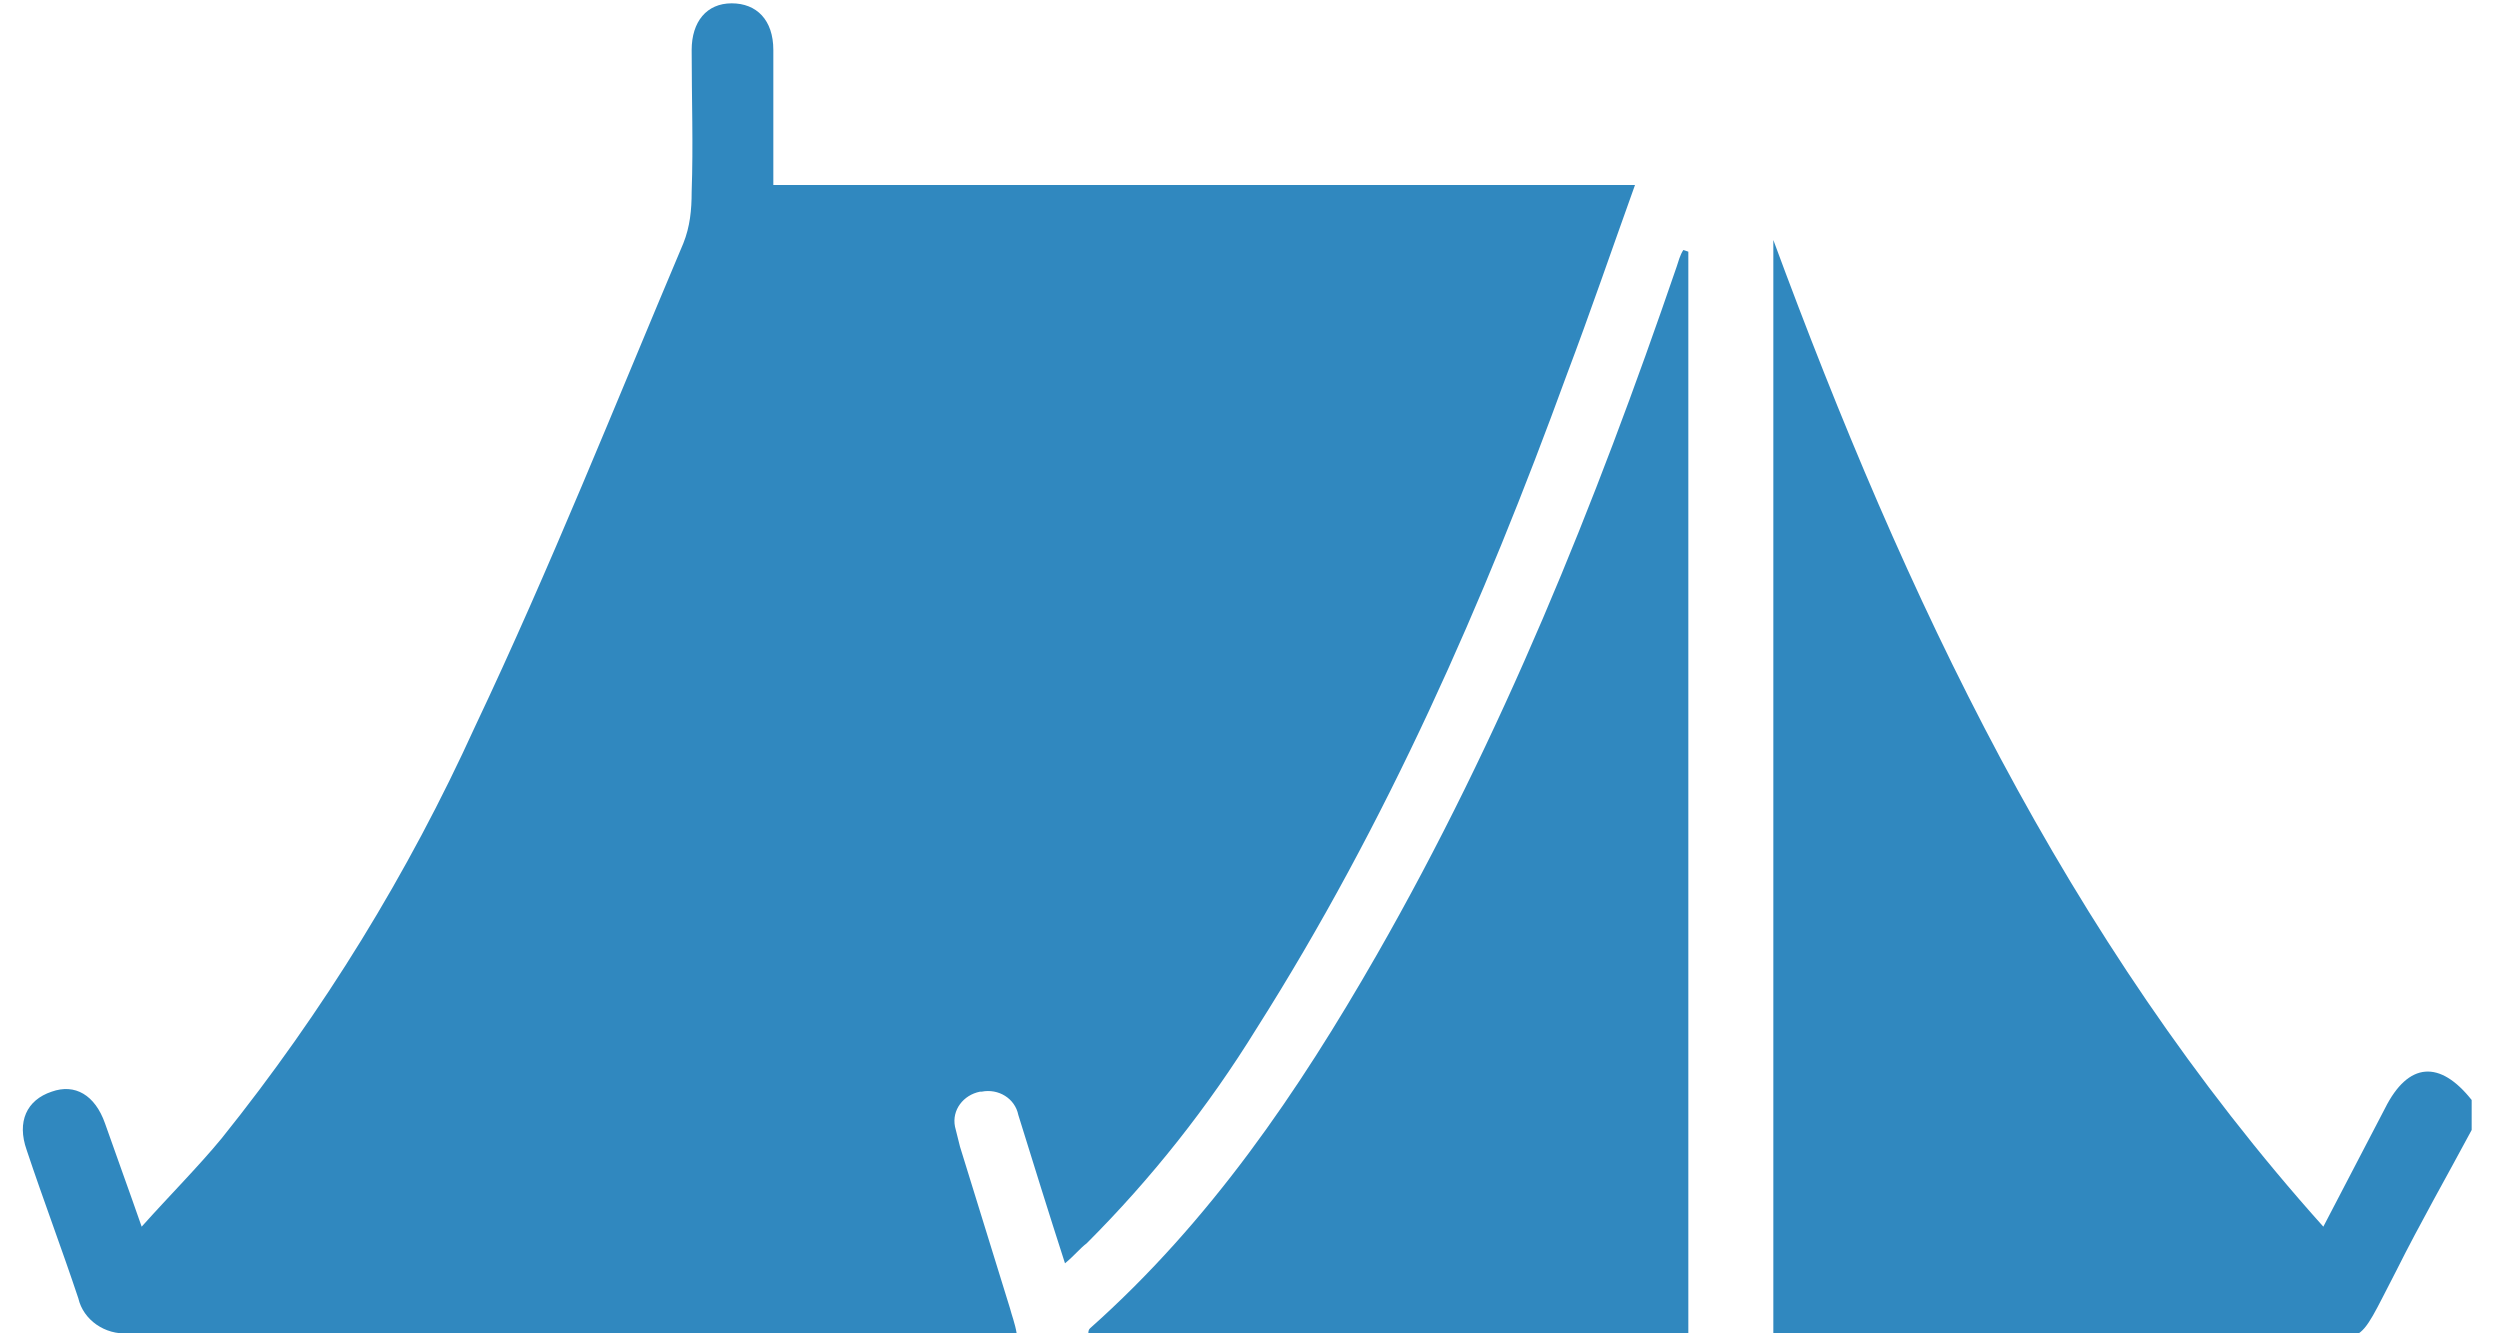 <?xml version="1.0" encoding="utf-8"?>
<!-- Generator: Adobe Illustrator 26.2.1, SVG Export Plug-In . SVG Version: 6.00 Build 0)  -->
<svg version="1.1" id="Layer_1" xmlns="http://www.w3.org/2000/svg" xmlns:xlink="http://www.w3.org/1999/xlink" x="0px" y="0px"
	 viewBox="0 0 150 80" style="enable-background:new 0 0 150 80;" xml:space="preserve">
<style type="text/css">
	.st0{fill:#3088BF;}
</style>
<path class="st0" d="M148.3,67.8c-1.5,2.8-3.1,5.6-4.5,8.4c-2.6,5-1.6,4-6.7,4.1c-9.6,0.1-19.2,0-28.8,0h-1.9V14.4
	c7.9,21.4,17.5,41.9,33,59.2c1.3-2.5,2.5-4.8,3.7-7.1c1.4-2.8,3.3-2.9,5.2-0.5L148.3,67.8z"/>
<path class="st0" d="M63.9,75.8c-1-3.1-1.9-6-2.8-8.9c-0.2-1-1.2-1.6-2.2-1.4c0,0-0.1,0-0.1,0c-1,0.2-1.7,1.1-1.5,2.1c0,0,0,0,0,0
	c0.1,0.4,0.2,0.8,0.3,1.2c1,3.2,2,6.5,3,9.7c0.1,0.4,0.3,0.9,0.4,1.5h-1.8c-17.2,0-34.3,0-51.5,0c-1.4,0.1-2.7-0.8-3-2.1
	c-1-3-2.1-5.9-3.1-8.9c-0.6-1.7,0-3,1.5-3.5c1.4-0.5,2.6,0.2,3.2,1.9c0.7,2,1.4,3.9,2.2,6.2c1.7-1.9,3.4-3.6,4.8-5.3
	c6.1-7.6,11.2-15.9,15.2-24.7C33,34.1,36.9,24.3,41,14.6c0.4-1,0.5-2,0.5-3.1c0.1-2.8,0-5.6,0-8.5c0-1.7,0.9-2.8,2.4-2.8
	c1.5,0,2.5,1,2.5,2.8c0,2.7,0,5.3,0,8.1h51.7c-1.4,3.9-2.7,7.7-4.1,11.4C89,36.2,83.2,49.4,75.4,61.7c-2.9,4.7-6.3,9-10.2,12.9
	C64.8,74.9,64.5,75.3,63.9,75.8z"/>
<path class="st0" d="M101.3,15.1v65h-36c0-0.2,0-0.3,0.1-0.4c7.2-6.4,12.5-14.2,17.2-22.4c7.5-13.1,13.1-27,18-41.3
	c0.1-0.3,0.2-0.7,0.4-1L101.3,15.1z"/>
</svg>
